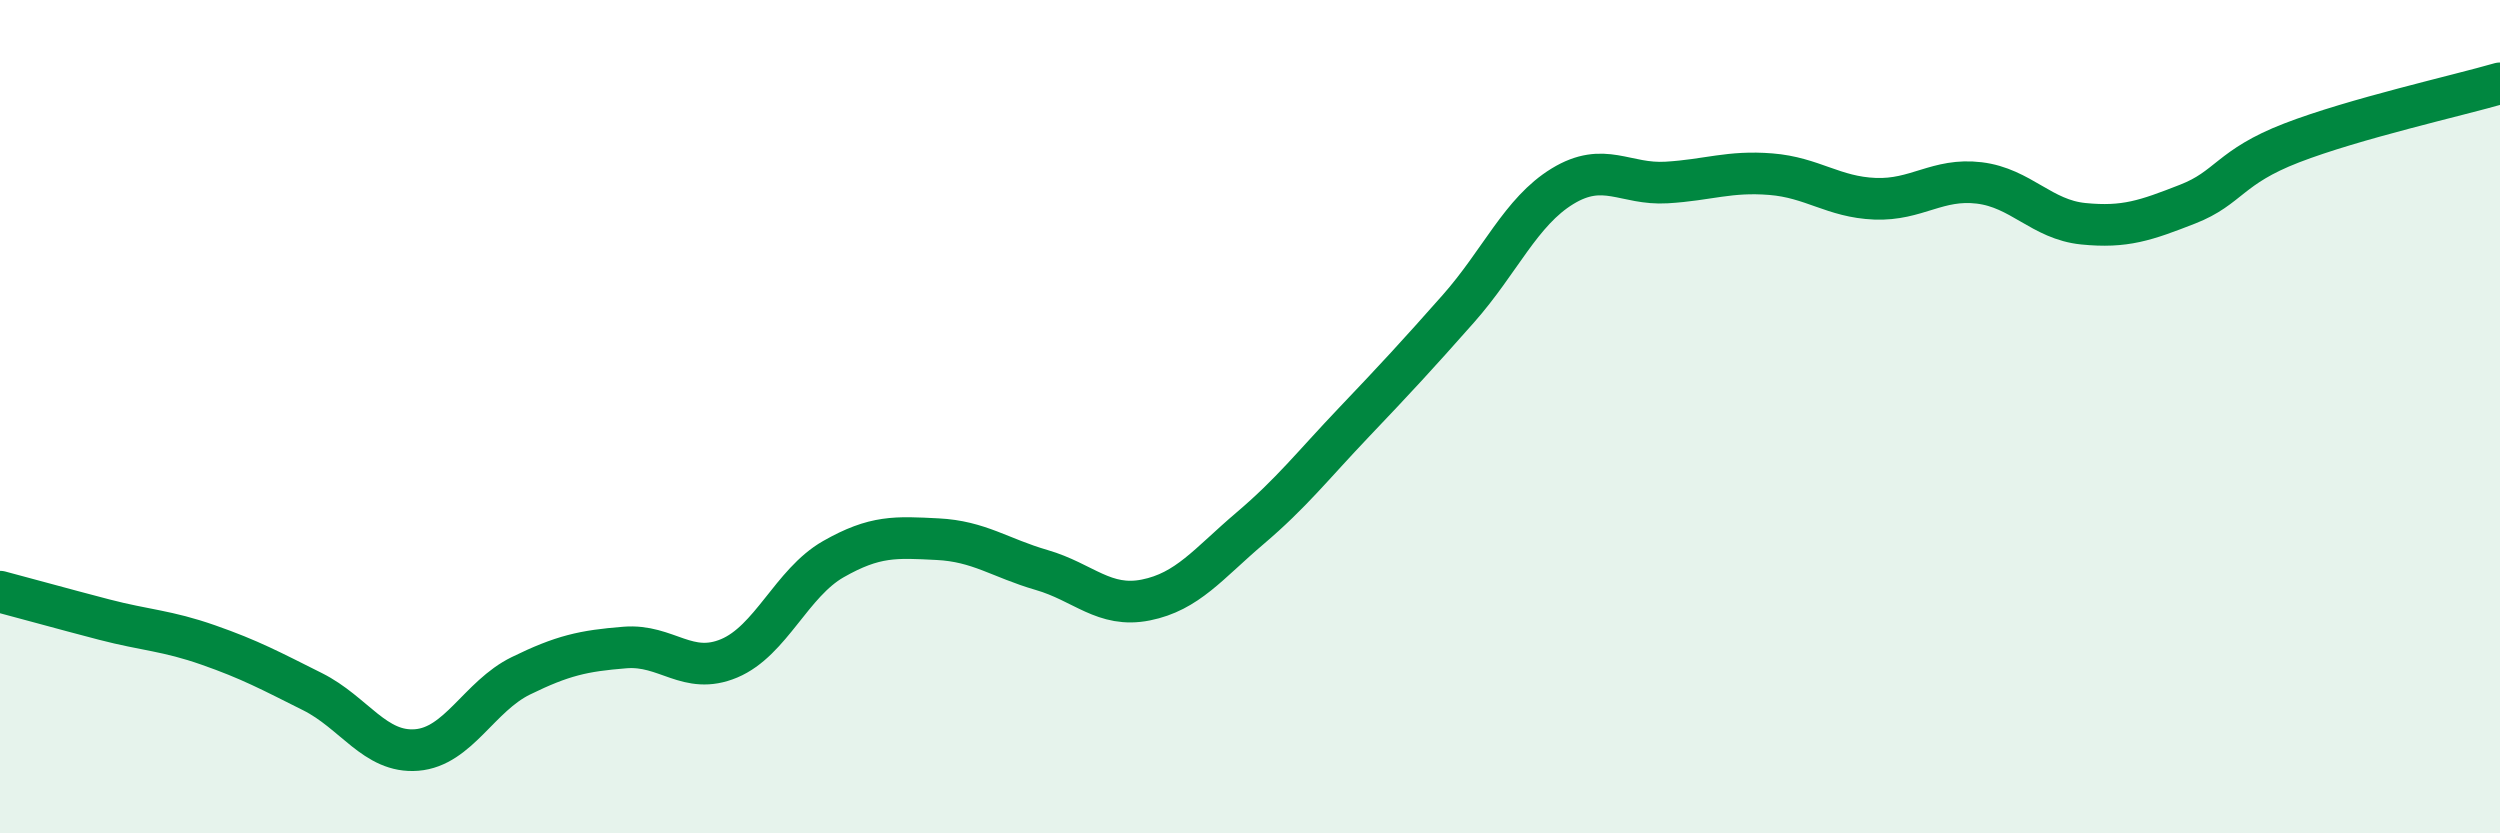 
    <svg width="60" height="20" viewBox="0 0 60 20" xmlns="http://www.w3.org/2000/svg">
      <path
        d="M 0,14.2 C 0.5,14.33 1.5,14.61 2.5,14.87 C 3.5,15.13 4,15.13 5,15.48 C 6,15.83 6.5,16.1 7.5,16.6 C 8.5,17.1 9,18.08 10,18 C 11,17.92 11.5,16.71 12.5,16.22 C 13.5,15.73 14,15.62 15,15.54 C 16,15.46 16.5,16.22 17.5,15.8 C 18.5,15.38 19,13.99 20,13.42 C 21,12.85 21.5,12.89 22.5,12.94 C 23.5,12.99 24,13.39 25,13.68 C 26,13.97 26.5,14.6 27.5,14.4 C 28.5,14.2 29,13.53 30,12.68 C 31,11.83 31.5,11.18 32.5,10.13 C 33.5,9.08 34,8.54 35,7.41 C 36,6.28 36.5,5.08 37.5,4.47 C 38.5,3.86 39,4.44 40,4.38 C 41,4.32 41.5,4.1 42.5,4.18 C 43.5,4.26 44,4.73 45,4.77 C 46,4.81 46.5,4.27 47.5,4.39 C 48.5,4.51 49,5.27 50,5.37 C 51,5.47 51.5,5.29 52.5,4.9 C 53.5,4.51 53.5,4.01 55,3.43 C 56.5,2.85 59,2.29 60,2L60 20L0 20Z"
        fill="#008740"
        opacity="0.1"
        stroke-linecap="round"
        stroke-linejoin="round"
      />
      <path
        d="M 0,14.2 C 0.5,14.33 1.5,14.61 2.5,14.87 C 3.5,15.13 4,15.13 5,15.48 C 6,15.83 6.5,16.1 7.5,16.6 C 8.5,17.1 9,18.08 10,18 C 11,17.92 11.5,16.71 12.5,16.22 C 13.5,15.73 14,15.62 15,15.54 C 16,15.46 16.5,16.22 17.5,15.8 C 18.5,15.38 19,13.99 20,13.42 C 21,12.85 21.5,12.89 22.5,12.94 C 23.5,12.99 24,13.39 25,13.68 C 26,13.97 26.5,14.6 27.5,14.4 C 28.5,14.2 29,13.53 30,12.68 C 31,11.83 31.5,11.18 32.5,10.13 C 33.5,9.08 34,8.54 35,7.41 C 36,6.28 36.5,5.08 37.5,4.47 C 38.5,3.86 39,4.44 40,4.38 C 41,4.32 41.5,4.1 42.5,4.18 C 43.5,4.26 44,4.73 45,4.77 C 46,4.81 46.5,4.27 47.5,4.39 C 48.5,4.51 49,5.27 50,5.37 C 51,5.47 51.5,5.29 52.5,4.9 C 53.5,4.51 53.5,4.01 55,3.43 C 56.5,2.85 59,2.29 60,2"
        stroke="#008740"
        stroke-width="1"
        fill="none"
        stroke-linecap="round"
        stroke-linejoin="round"
      />
    </svg>
  
